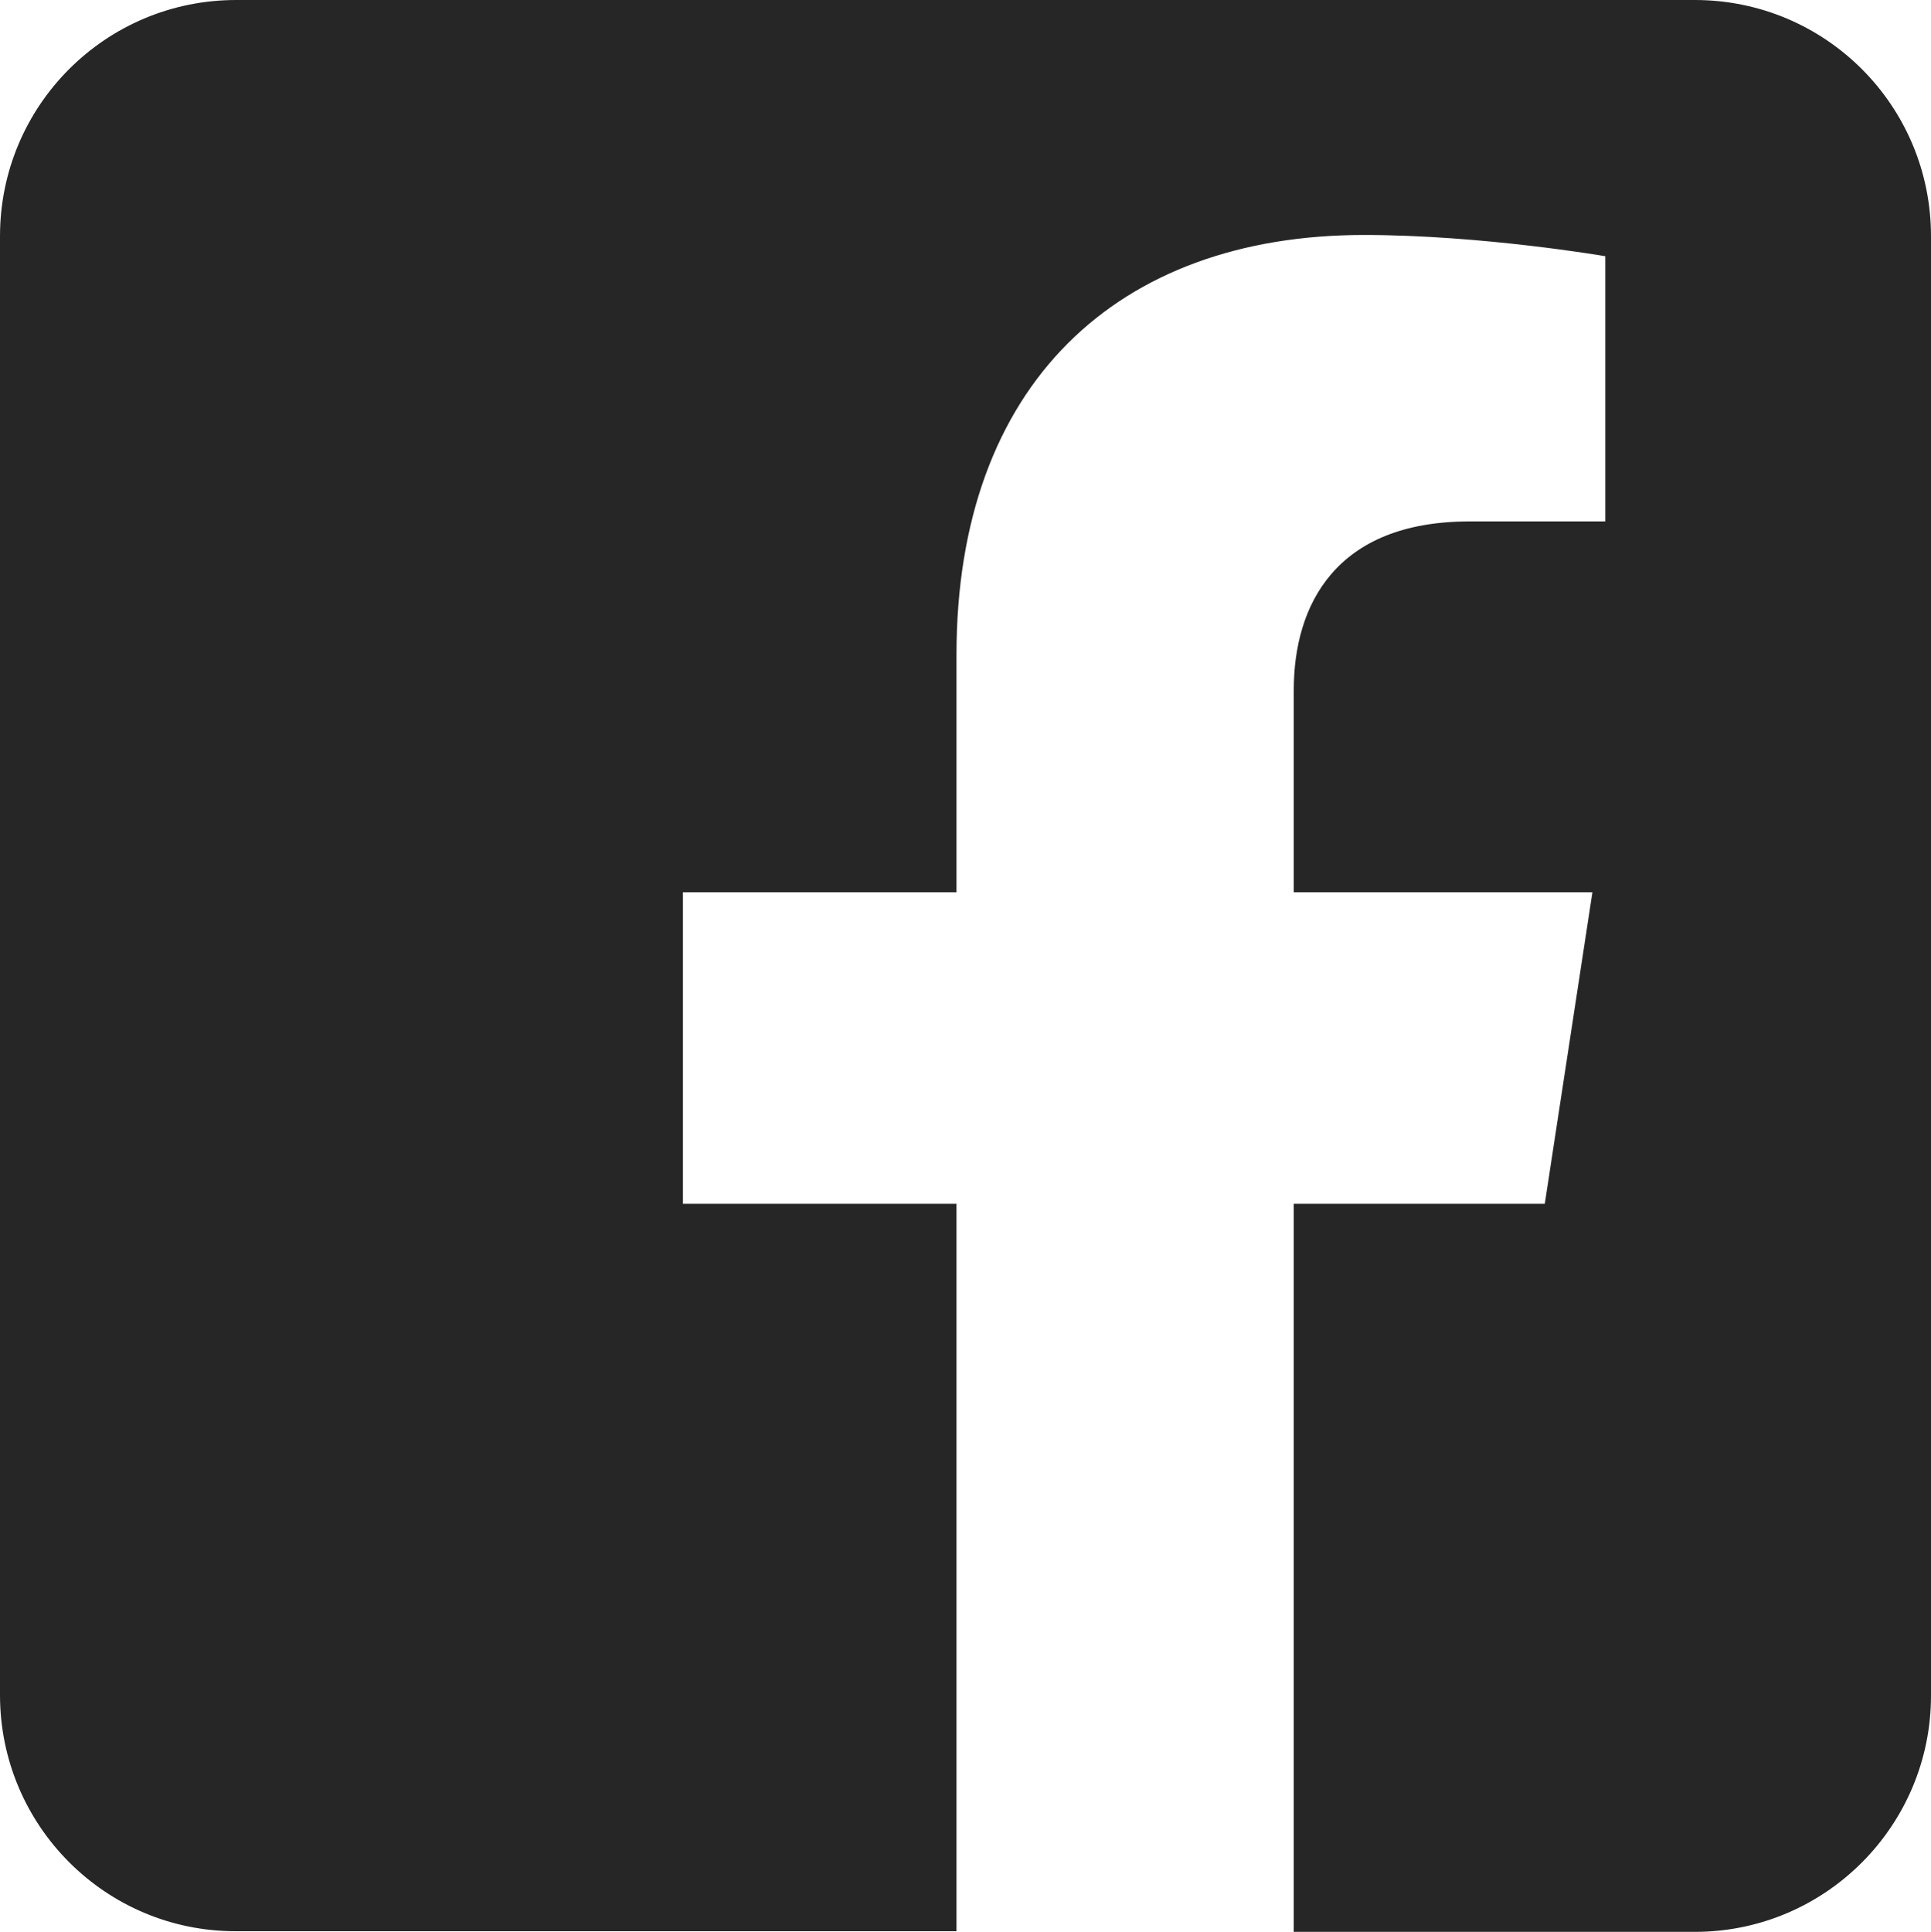 <?xml version="1.0" encoding="UTF-8"?>
<svg id="Livello_1" data-name="Livello 1" xmlns="http://www.w3.org/2000/svg" viewBox="0 0 300 300.1">
  <defs>
    <style>
      .cls-1 {
        fill: #262626;
        fill-rule: evenodd;
      }
    </style>
  </defs>
  <path class="cls-1" d="M263.3,0c20.3,0,36.7,16.4,36.7,36.7v226.7c0,20.2-16.4,36.7-36.7,36.7h-62.3v-113.1h39l7.4-48.4h-46.4v-31.4c0-13.2,6.5-26.2,27.3-26.2h21.1v-41.2s-19.2-3.3-37.5-3.3c-38.3,0-63.3,23.2-63.3,65.2v36.9h-42.5v48.4h42.5v113H36.6c-20.2,0-36.6-16.4-36.6-36.7V36.7C0,16.4,16.4,0,36.7,0h226.6Z"/>
</svg>